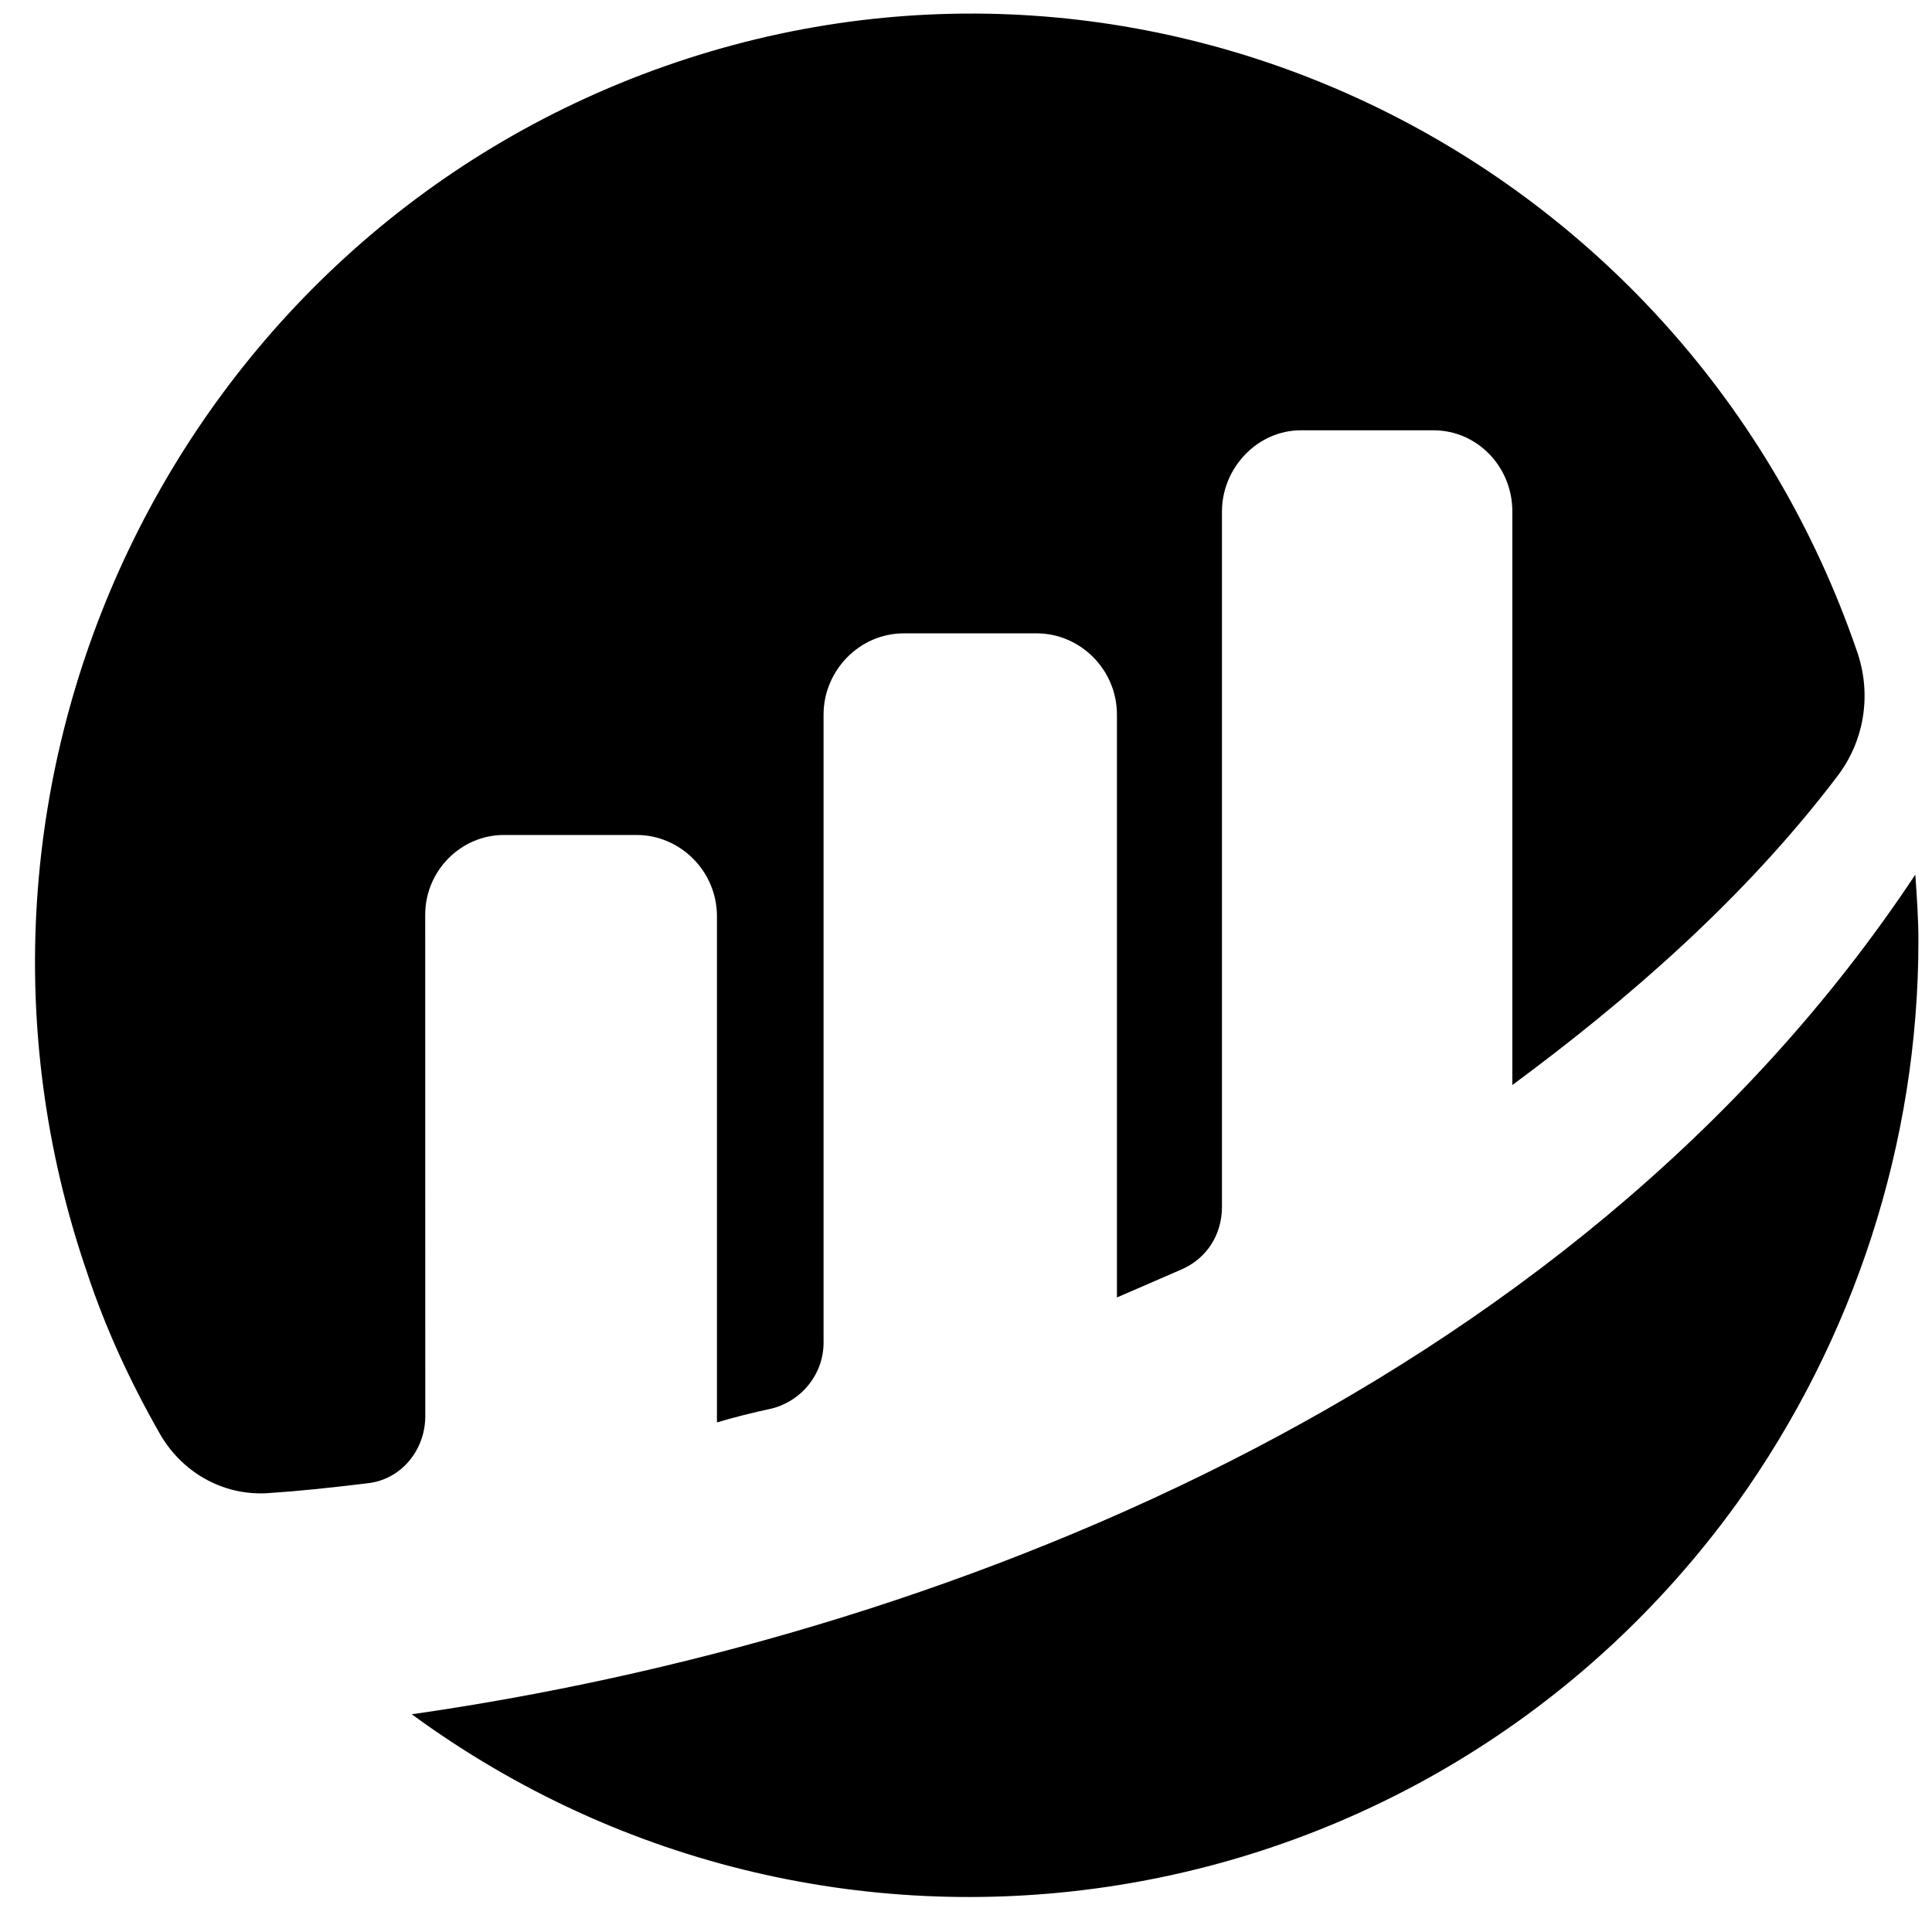 <svg width="33" height="33" viewBox="0 0 33 33" fill="none" xmlns="http://www.w3.org/2000/svg">
<path d="M7.263 15.623C7.263 14.876 7.87 14.262 8.607 14.262L10.875 14.262C11.614 14.262 12.246 14.876 12.246 15.65V24.296C12.51 24.216 12.827 24.136 13.197 24.055C13.697 23.922 14.067 23.469 14.067 22.934V12.206C14.067 11.459 14.674 10.818 15.439 10.818H17.707C18.446 10.818 19.078 11.432 19.078 12.206L19.078 22.162C19.078 22.162 19.633 21.921 20.186 21.681C20.608 21.495 20.872 21.095 20.872 20.613L20.872 8.738C20.872 7.991 21.479 7.35 22.218 7.35L24.486 7.35C25.225 7.35 25.832 7.964 25.832 8.738L25.832 18.533C27.783 17.092 29.789 15.357 31.371 13.275C31.846 12.662 31.978 11.86 31.715 11.114C28.813 2.681 19.688 -1.804 11.353 1.132C3.018 4.068 -1.413 13.301 1.487 21.736C1.804 22.696 2.226 23.604 2.727 24.484C3.123 25.178 3.862 25.578 4.653 25.498C5.076 25.471 5.603 25.417 6.261 25.337C6.841 25.284 7.264 24.777 7.264 24.189L7.263 15.623Z" fill="black"/>
<path d="M7.033 29.281C14.275 34.582 24.405 32.968 29.669 25.676C31.673 22.877 32.768 19.513 32.768 16.069C32.768 15.692 32.741 15.316 32.715 14.939C26.81 23.846 15.879 28.016 7.033 29.281Z" fill="black"/>
</svg>
